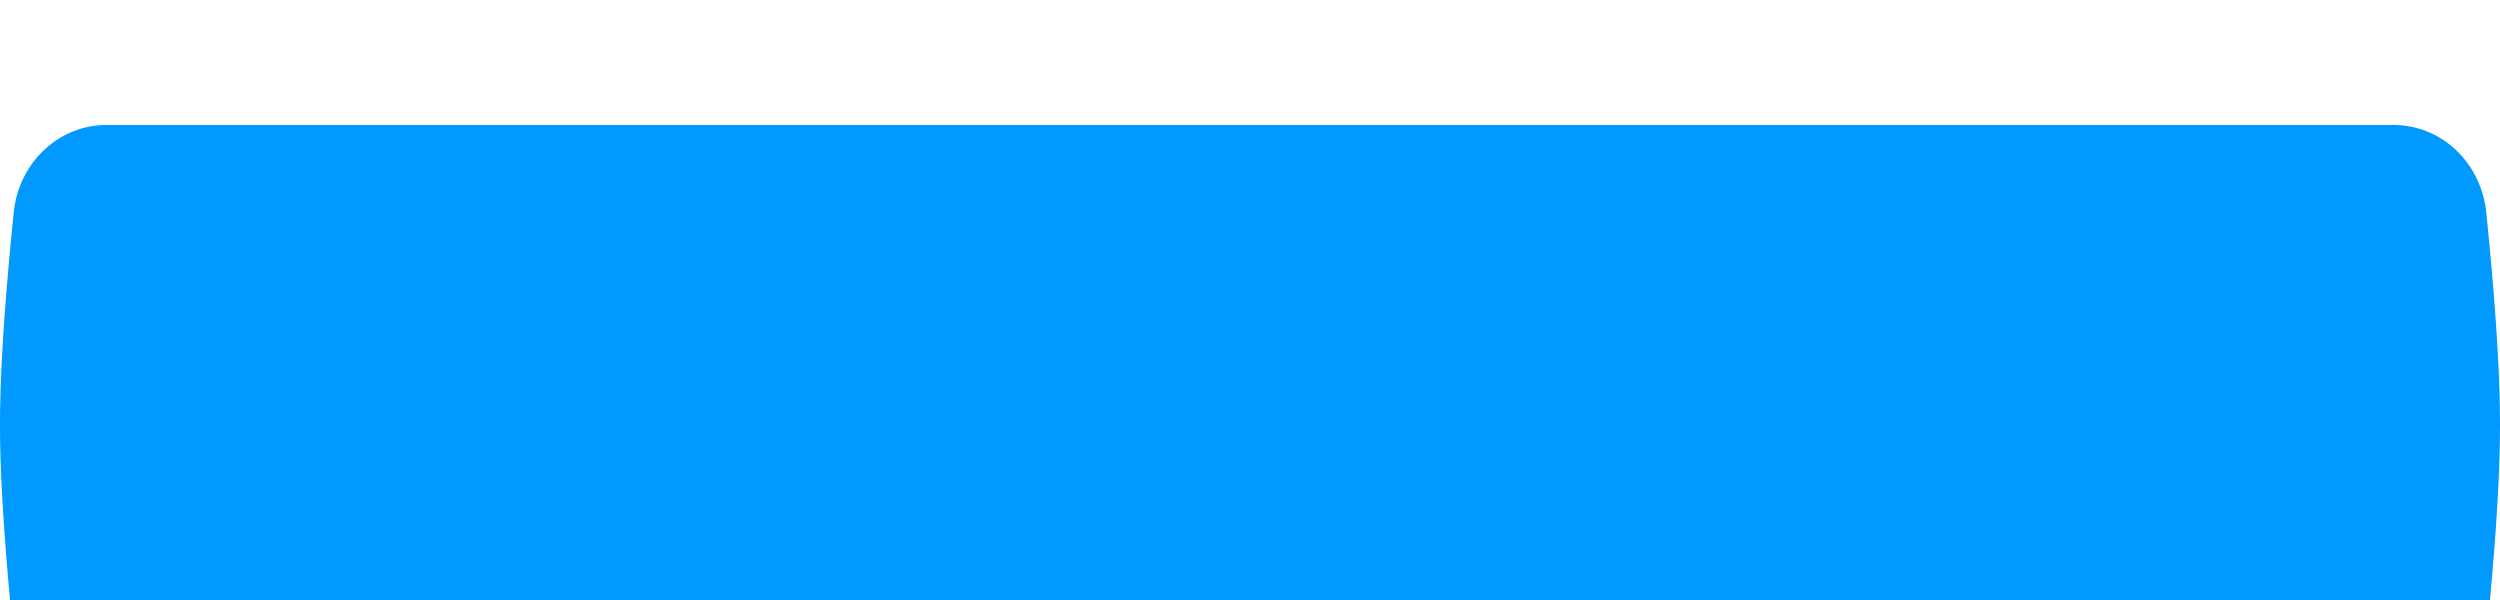 <svg width="200" height="48" viewBox="0 0 200 48" fill="none" xmlns="http://www.w3.org/2000/svg">
    <path fill-rule="evenodd" clip-rule="evenodd" d="M1.109 6.906c.214-1.917 1.095-3.682 2.474-4.956C4.96.675 6.74-.02 8.577 0h182.846a7.235 7.235 0 0 1 4.994 1.95c1.379 1.274 2.26 3.04 2.474 4.956.52 5.04 1.109 11.87 1.109 17.094 0 5.223-.589 12.056-1.109 17.094-.214 1.916-1.095 3.681-2.473 4.956-1.379 1.275-3.158 1.97-4.995 1.95H8.577c-1.837.02-3.616-.675-4.995-1.95-1.378-1.275-2.26-3.04-2.473-4.956C.589 36.056 0 29.223 0 24c0-5.223.589-12.056 1.109-17.094z" fill="#09F" filter="url(#a)"/>
    <defs>
        <filter id="a" x="0" y="0" width="200" height="58" filterUnits="userSpaceOnUse" color-interpolation-filters="sRGB">
            <feFlood flood-opacity="0" result="BackgroundImageFix"/>
            <feBlend in="SourceGraphic" in2="BackgroundImageFix" result="shape"/>
            <feColorMatrix in="SourceAlpha" values="0 0 0 0 0 0 0 0 0 0 0 0 0 0 0 0 0 0 127 0" result="hardAlpha"/>
            <feOffset dy="10"/>
            <feGaussianBlur stdDeviation="15"/>
            <feComposite in2="hardAlpha" operator="arithmetic" k2="-1" k3="1"/>
            <feColorMatrix values="0 0 0 0 1 0 0 0 0 1 0 0 0 0 1 0 0 0 0.3 0"/>
            <feBlend in2="shape" result="effect1_innerShadow"/>
        </filter>
    </defs>
</svg>
